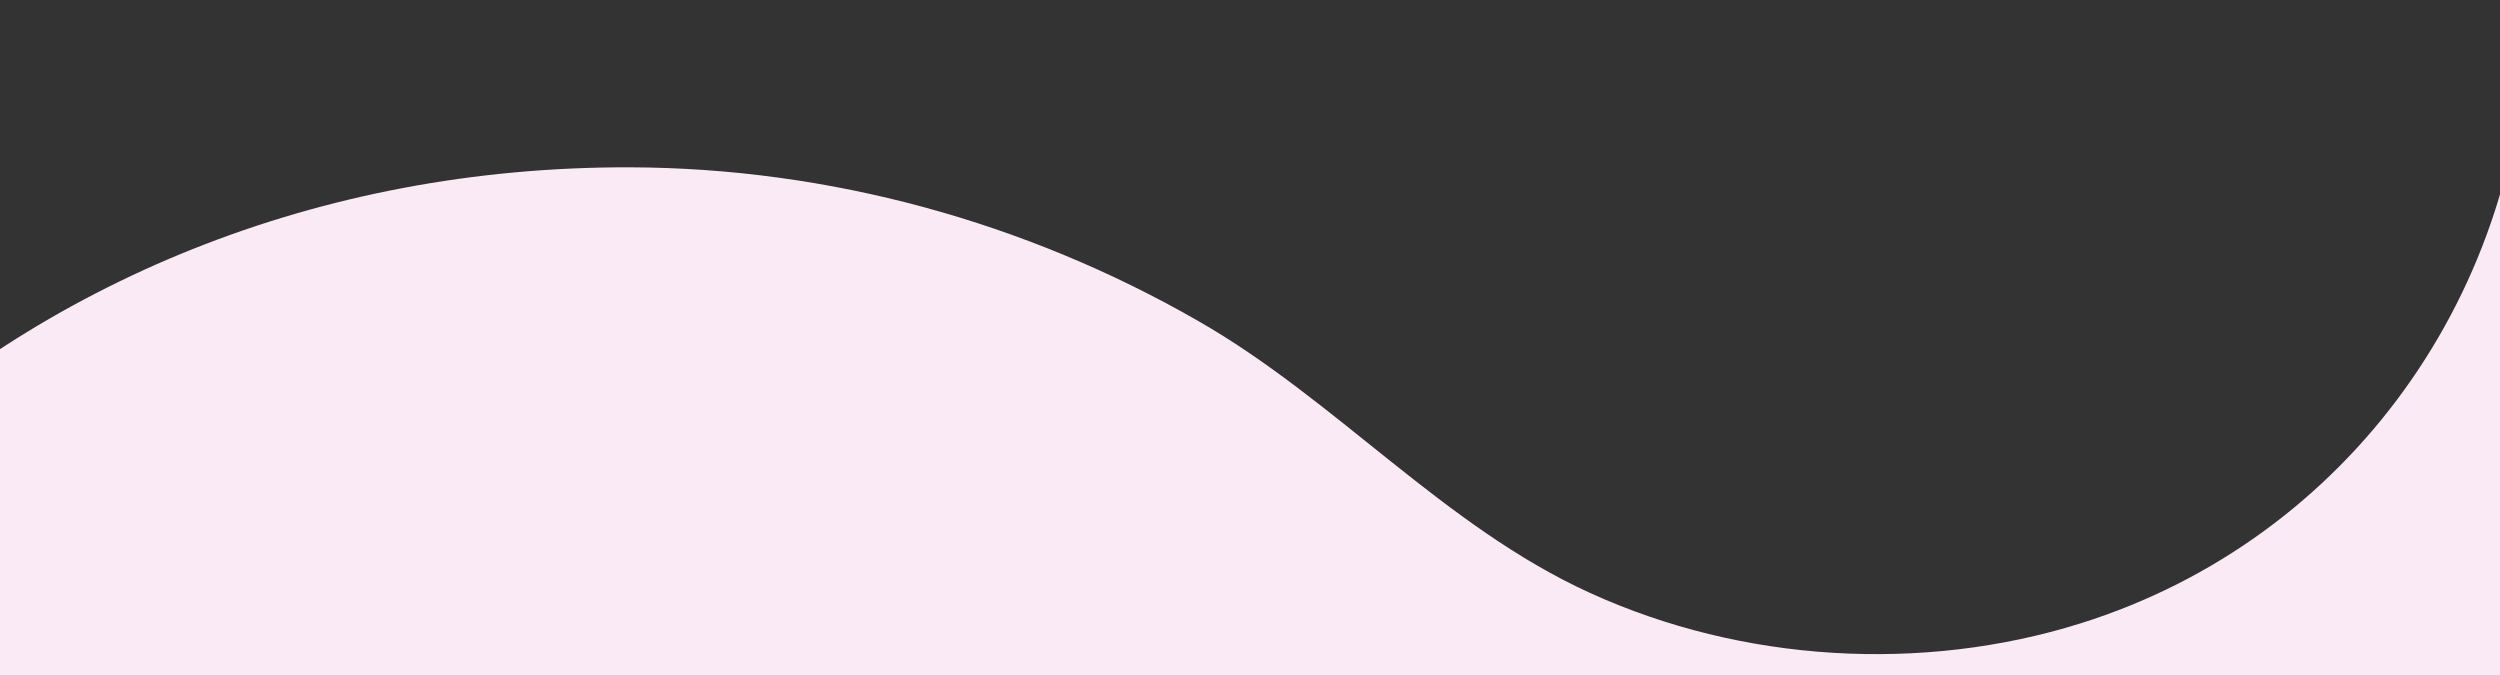 <?xml version="1.0" encoding="utf-8"?>
<!-- Generator: Adobe Illustrator 27.0.0, SVG Export Plug-In . SVG Version: 6.00 Build 0)  -->
<svg version="1.1" id="Livello_1" xmlns="http://www.w3.org/2000/svg" xmlns:xlink="http://www.w3.org/1999/xlink" x="0px" y="0px"
	 viewBox="0 0 1633 441.1" style="enable-background:new 0 0 1633 441.1;" xml:space="preserve">
<rect x="0" y="0" width="1633" height="441.1" fill="#333333" stroke="none"/>
<style type="text/css">
	.st0{clip-path:url(#SVGID_00000016786543051794166170000002091286496872694205_);}
	.st1{clip-path:url(#SVGID_00000066498683133608930190000001323232433794584238_);}
	.st2{clip-path:url(#SVGID_00000012455756374915527420000007324656244822695612_);}
	.st3{fill:#FAEAF5;}
</style>
<g>
	<defs>
		<rect id="SVGID_1_" y="0" width="1633" height="441.1"/>
	</defs>
	<clipPath id="SVGID_00000063615332568573370290000001215737057190910864_">
		<use xlink:href="#SVGID_1_"  style="overflow:visible;"/>
	</clipPath>
	<g style="clip-path:url(#SVGID_00000063615332568573370290000001215737057190910864_);">
		<g>
			<defs>
				<rect id="SVGID_00000183218401760303113310000000691095193022420924_" y="40" width="1633" height="892.2"/>
			</defs>
			<clipPath id="SVGID_00000036962554567876676100000003180574329188777612_">
				<use xlink:href="#SVGID_00000183218401760303113310000000691095193022420924_"  style="overflow:visible;"/>
			</clipPath>
			<g transform="translate(0 39.974)" style="clip-path:url(#SVGID_00000036962554567876676100000003180574329188777612_);">
				<g transform="translate(-312.519 -540.081)">
					<g>
						<defs>
							<rect id="SVGID_00000078040958168921734120000012255055601973015469_" x="0" y="0" width="2258" height="1813.1"/>
						</defs>
						<clipPath id="SVGID_00000008846978308656368500000013374789548750167451_">
							<use xlink:href="#SVGID_00000078040958168921734120000012255055601973015469_"  style="overflow:visible;"/>
						</clipPath>
						<g style="clip-path:url(#SVGID_00000008846978308656368500000013374789548750167451_);">
							<path class="st3" d="M217.1,1813.1l202.4-201.2c-37.3-36.2-67.3-79.3-88.3-126.8H2258l-89.9-636.3
								c57.1-100.6,89.5-217.1,89.8-342.4c1.9-191.8-76.8-375.5-217-506.4l-202.4,201.2c77.3,75,125,181,124.6,304.9
								c-0.5,183.1-115.8,346.1-291.6,401.2c-103.3,32.4-221,25.5-320.4-19.9c-95.7-43.6-165.8-126.2-256.4-177.9
								C982.2,645,854,609.8,724.1,609.4C315.3,608.2,1.2,914.6,0,1306.7C-1.9,1498.5,76.9,1682.3,217.1,1813.1"/>
						</g>
					</g>
				</g>
			</g>
		</g>
	</g>
</g>
</svg>
